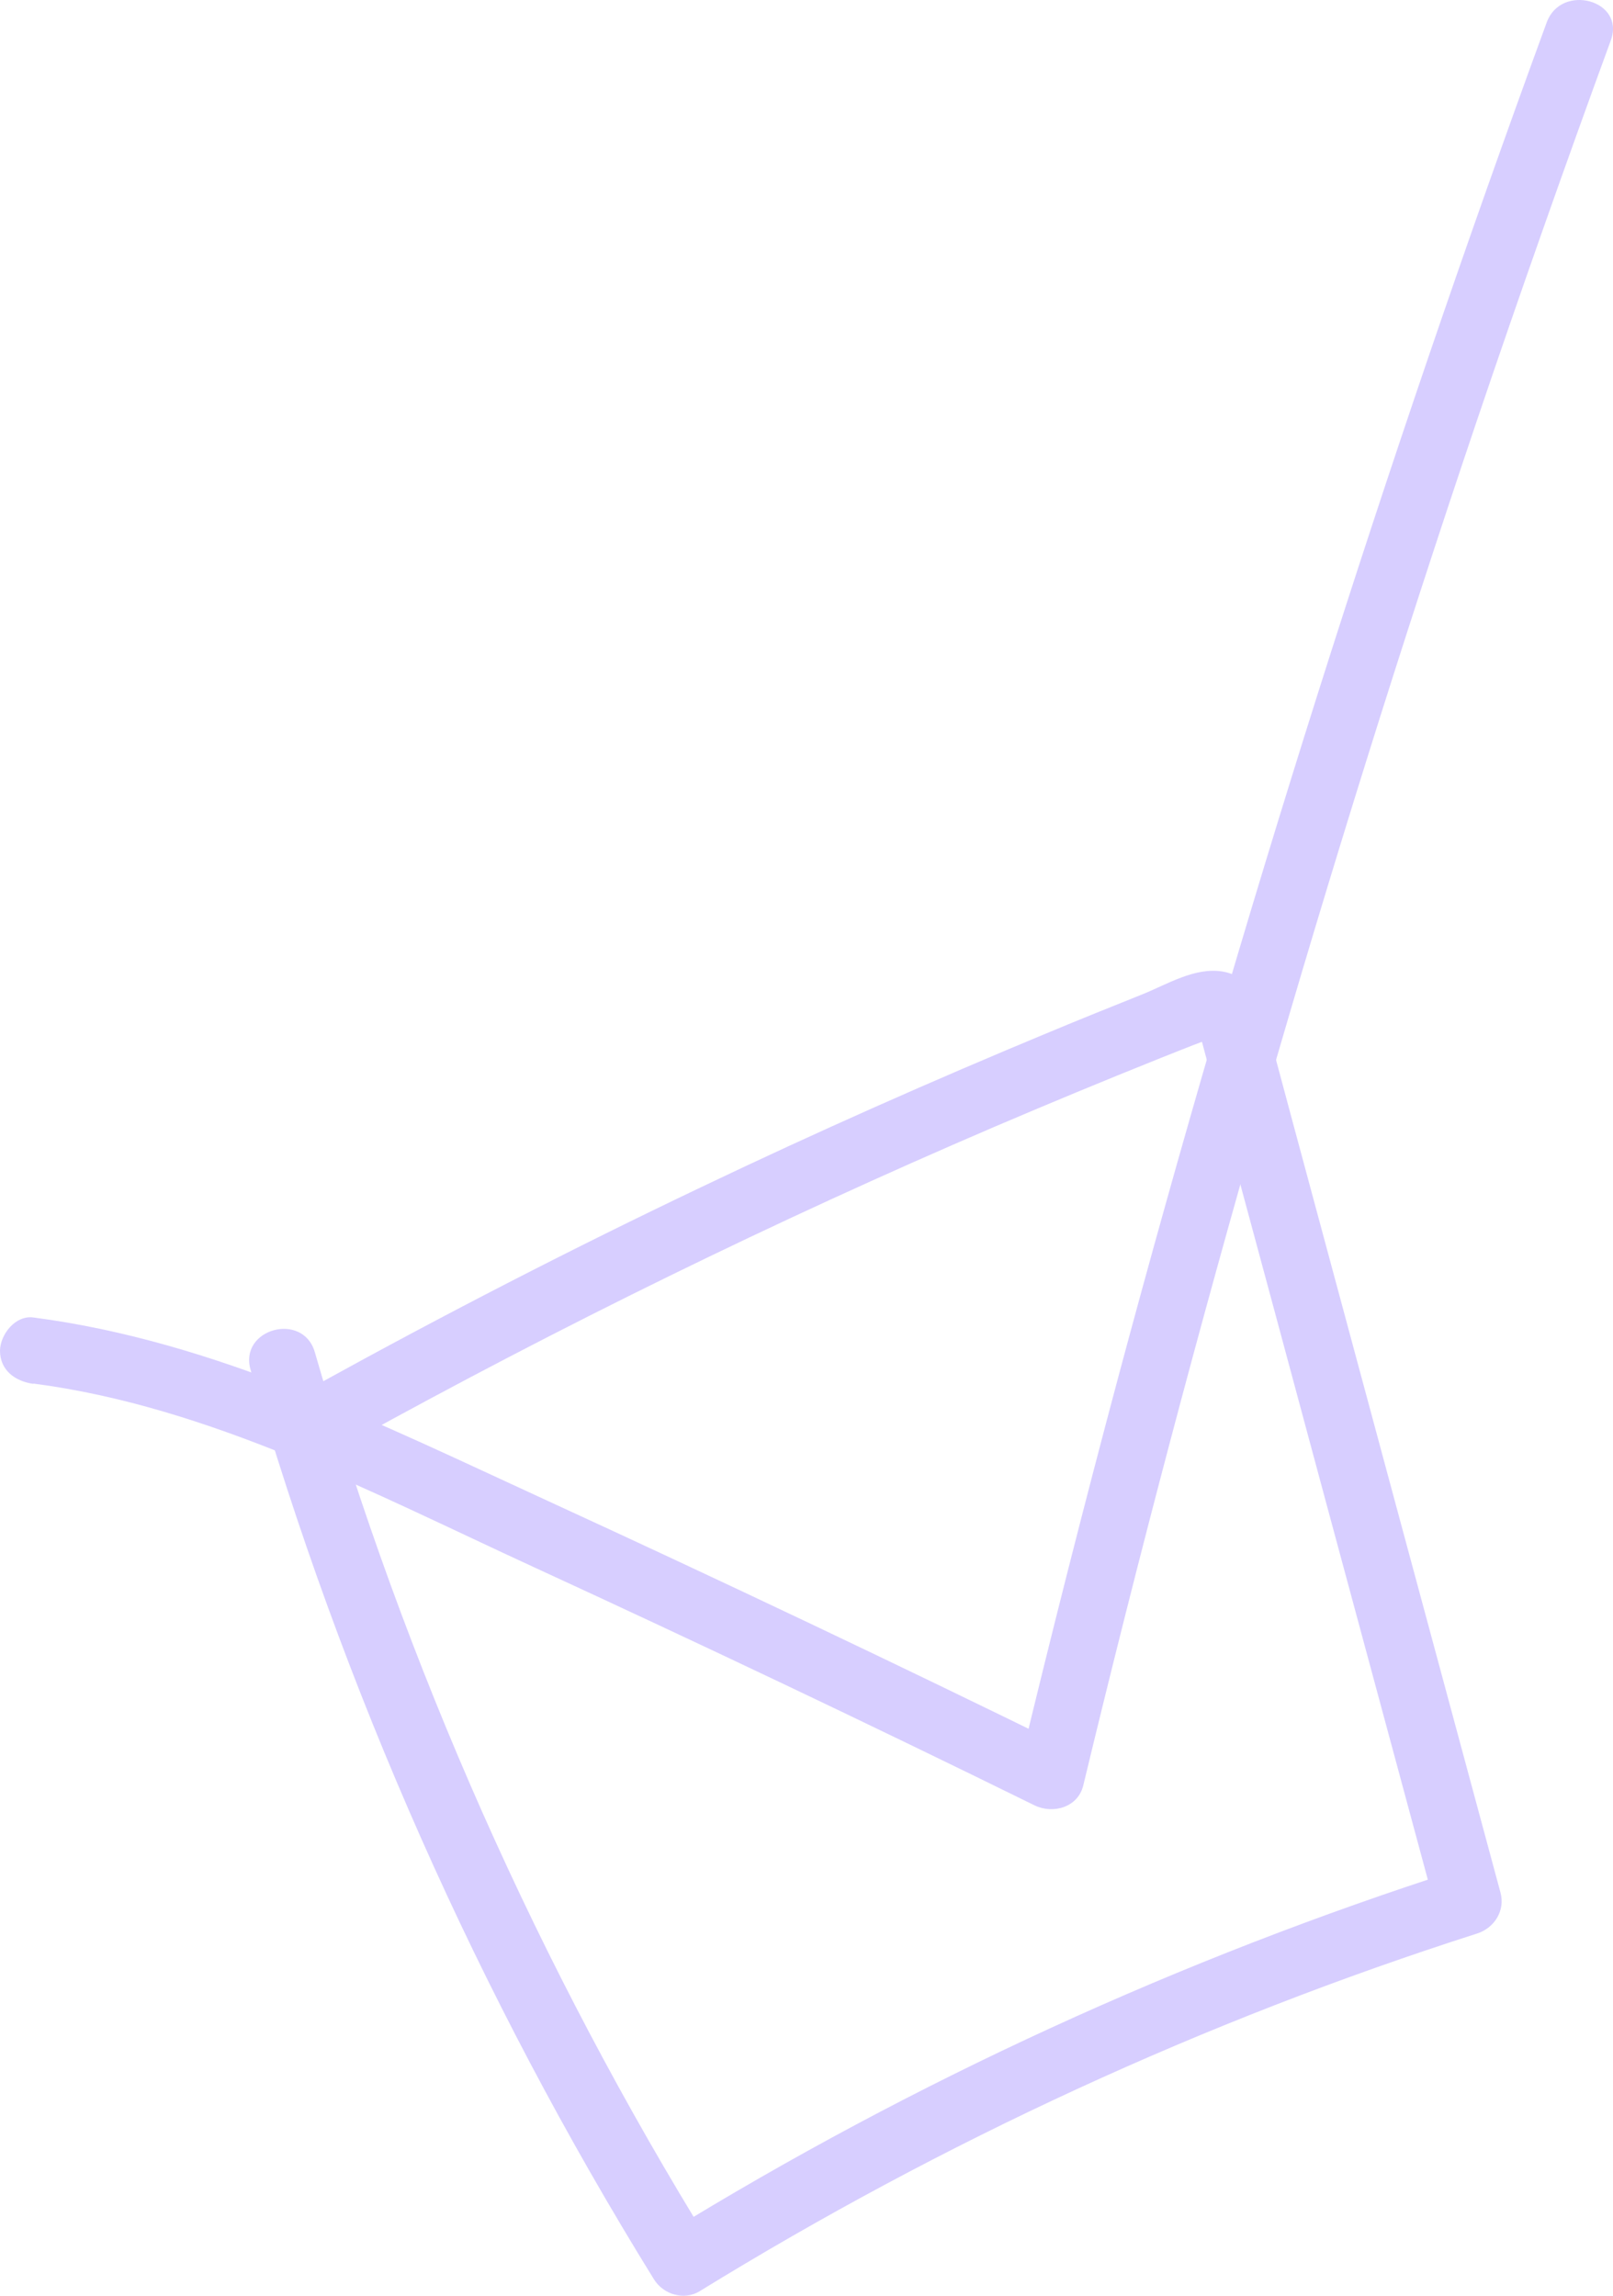 <svg width="52" height="74" viewBox="0 0 52 74" fill="none" xmlns="http://www.w3.org/2000/svg">
<path d="M11.373 46.442C18.083 42.736 24.979 39.357 32.025 36.335C33.808 35.573 35.598 34.831 37.396 34.111C37.868 33.926 38.334 33.734 38.813 33.556C38.935 33.513 39.565 33.328 38.928 33.335L38.663 33.256C38.706 33.427 38.756 33.598 38.799 33.769C39.057 34.739 39.322 35.701 39.58 36.67C40.639 40.59 41.699 44.518 42.752 48.438C43.934 52.814 45.115 57.198 46.297 61.574L47.048 60.255C38.083 63.128 29.476 67.069 21.463 72.002L22.931 72.387C17.374 63.406 13.07 53.719 10.149 43.584C9.769 42.266 7.692 42.828 8.079 44.154C11.051 54.461 15.433 64.34 21.083 73.47C21.384 73.955 22.05 74.161 22.551 73.855C30.414 69.015 38.821 65.138 47.621 62.322C48.173 62.144 48.531 61.588 48.373 61.004C46.132 52.7 43.891 44.404 41.656 36.1C41.377 35.074 41.112 34.047 40.826 33.028C40.611 32.258 40.317 31.474 39.422 31.317C38.527 31.161 37.61 31.738 36.823 32.052C35.827 32.451 34.832 32.85 33.844 33.263C30.063 34.831 26.318 36.492 22.616 38.26C18.441 40.248 14.331 42.365 10.285 44.596C9.074 45.266 10.156 47.112 11.366 46.442H11.373Z" fill="#D7CEFF"/>
<path d="M1.081 44.597C6.767 45.339 12.052 48.14 17.193 50.506C22.614 53.001 27.999 55.56 33.348 58.19C33.943 58.482 34.752 58.261 34.923 57.548C38.49 42.73 42.715 28.069 47.591 13.621C48.987 9.494 50.434 5.389 51.931 1.297C52.403 0 50.327 -0.556 49.861 0.727C44.619 15.046 40.015 29.594 36.069 44.319C34.945 48.525 33.871 52.751 32.854 56.985L34.429 56.344C28.865 53.614 23.266 50.955 17.637 48.368C12.309 45.923 6.953 43.229 1.074 42.466C0.494 42.388 0.007 43.015 0 43.535C0 44.177 0.501 44.526 1.074 44.605L1.081 44.597Z" fill="#D7CEFF"/>
</svg>
